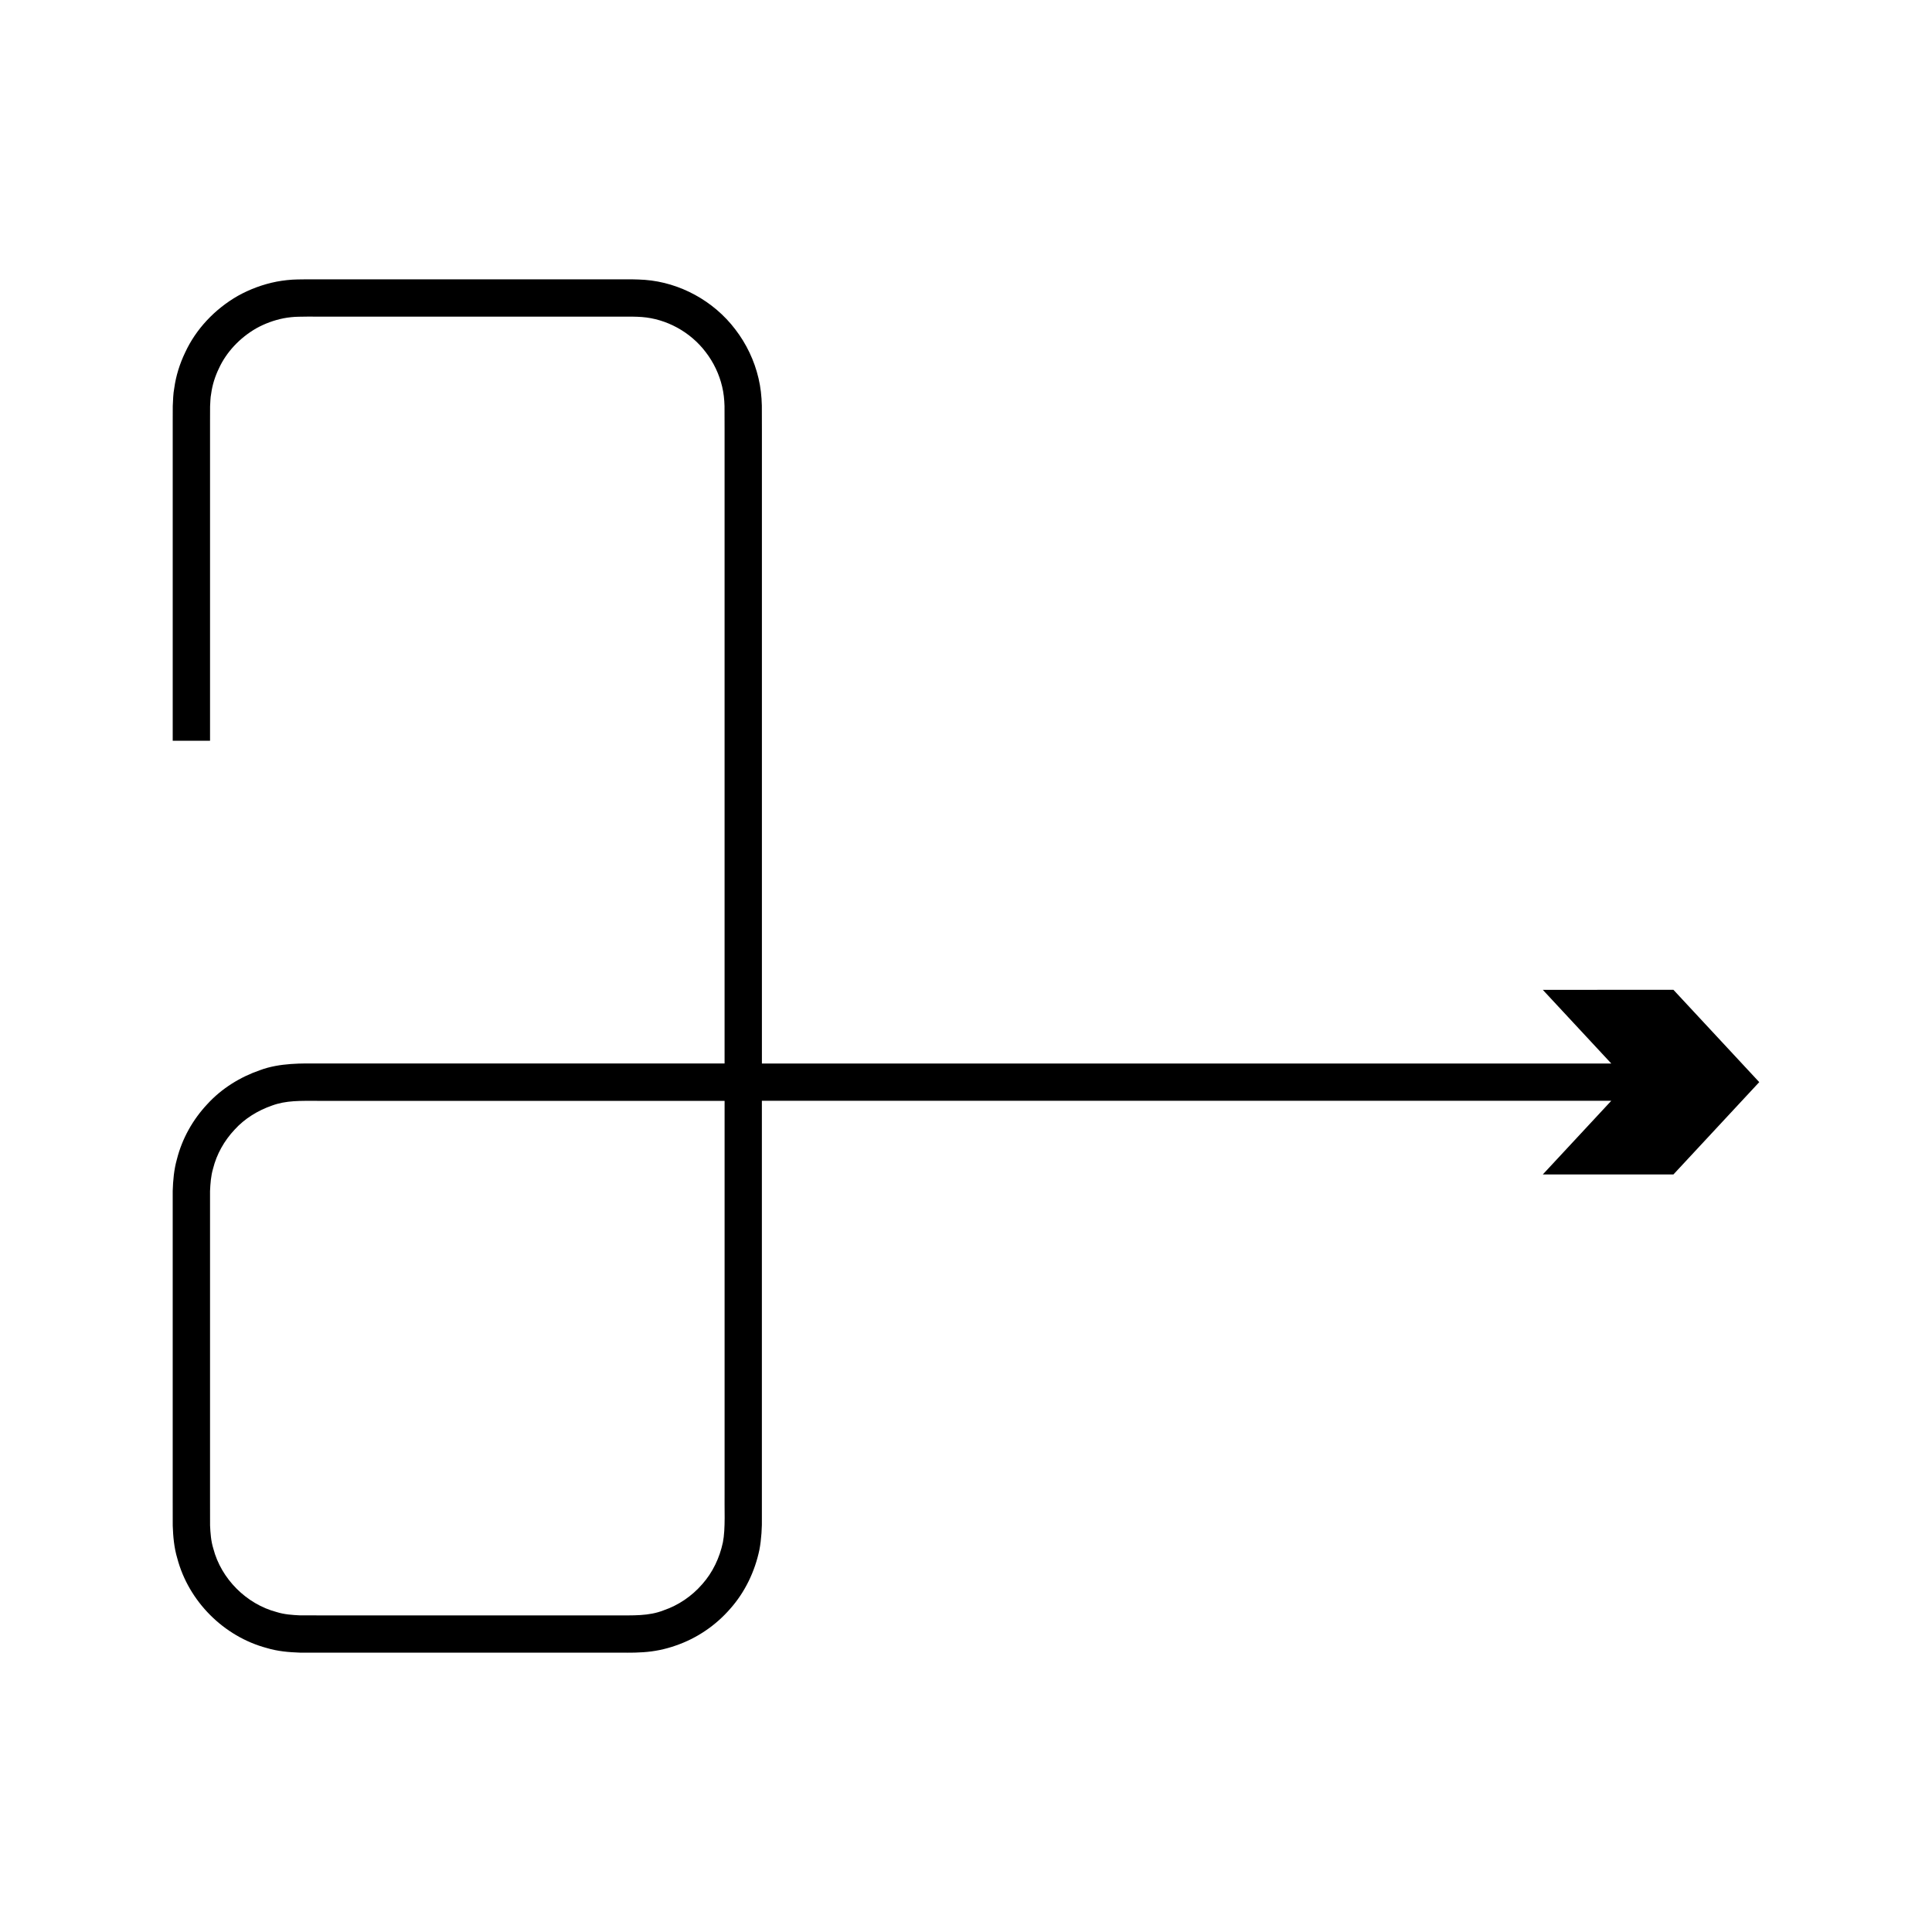 <?xml version="1.0" encoding="UTF-8"?>
<!-- Uploaded to: ICON Repo, www.svgrepo.com, Generator: ICON Repo Mixer Tools -->
<svg fill="#000000" width="800px" height="800px" version="1.1" viewBox="144 144 512 512" xmlns="http://www.w3.org/2000/svg">
 <path d="m552.86 406.32 18.148 19.523h-135.85-89.246v-33.441-108.96-25.617l-0.016-6.344c-0.059-2.441-0.32-4.879-0.883-7.242-1.105-4.734-3.242-9.164-6.144-12.938-5.762-7.602-14.734-12.434-23.949-13.137-2.43-0.168-4.371-0.148-6.285-0.141h-5.812-11.453-43.383-20.125c-1.68 0.016-3.144-0.031-4.965 0.031-1.887 0.031-3.742 0.238-5.574 0.578-3.648 0.715-7.113 2.008-10.254 3.754-6.234 3.566-11.168 8.902-13.992 15.004-1.453 3.023-2.449 6.223-2.891 9.434-0.309 1.598-0.316 3.203-0.402 4.789-0.004 1.367-0.008 2.723-0.012 4.062v29.211 55.426h9.891v-55.426-29.211c0.004-1.316 0.008-2.644 0.012-3.988 0.082-1.121 0.059-2.262 0.293-3.387 0.301-2.266 1.008-4.516 2.039-6.652 1.977-4.32 5.523-8.117 9.93-10.652 2.227-1.234 4.668-2.141 7.238-2.652 1.289-0.238 2.602-0.387 3.938-0.406 1.395-0.059 3.168-0.016 4.754-0.031h20.125 43.383 11.453 5.812c1.984-0.016 3.953-0.004 5.449 0.105 6.488 0.488 12.844 3.898 16.945 9.316 2.062 2.684 3.566 5.812 4.348 9.148 0.402 1.664 0.574 3.383 0.625 5.113l0.016 6.231v25.617 108.96 33.441h-107.46c-4.34-0.023-10.391-0.199-15.637 1.762-5.269 1.816-10.176 4.844-13.965 8.988-3.84 4.082-6.699 9.141-8.082 14.645-0.773 2.731-1.02 5.582-1.109 8.41v7.289 58.969 14.91l0.008 7.5c0.102 2.91 0.359 5.852 1.207 8.664 2.996 11.379 12.316 20.746 23.75 23.777 2.824 0.855 5.785 1.113 8.719 1.215l7.562 0.008h75.539c2.637-0.043 4.746 0.098 7.894-0.117 2.941-0.188 5.859-0.785 8.637-1.77 5.586-1.914 10.598-5.324 14.441-9.762 3.898-4.387 6.523-9.867 7.723-15.609 0.535-2.75 0.715-6.141 0.656-8.441v-7.496-29.867-73.191h89.25 135.85l-18.148 19.523h34.617l22.746-24.469-22.746-24.469zm-217.3 146.48c-0.863 4.035-2.688 7.926-5.473 11.039-2.734 3.156-6.297 5.578-10.238 6.922-3.941 1.539-7.918 1.328-13.289 1.336h-75.539l-7.516-0.008c-2.074-0.102-4.168-0.242-6.156-0.867-8.055-2.113-14.734-8.824-16.82-16.84-0.617-1.977-0.762-4.059-0.859-6.117l-0.008-7.449v-14.91-58.969-7.273c0.09-2.004 0.23-4.016 0.793-5.938 0.961-3.883 2.996-7.461 5.723-10.363 2.684-2.961 6.188-5.082 9.895-6.375 3.785-1.387 7.438-1.262 12.492-1.25h107.46v73.191 29.867c-0.086 4.992 0.281 10.27-0.461 14.004z"/>
</svg>